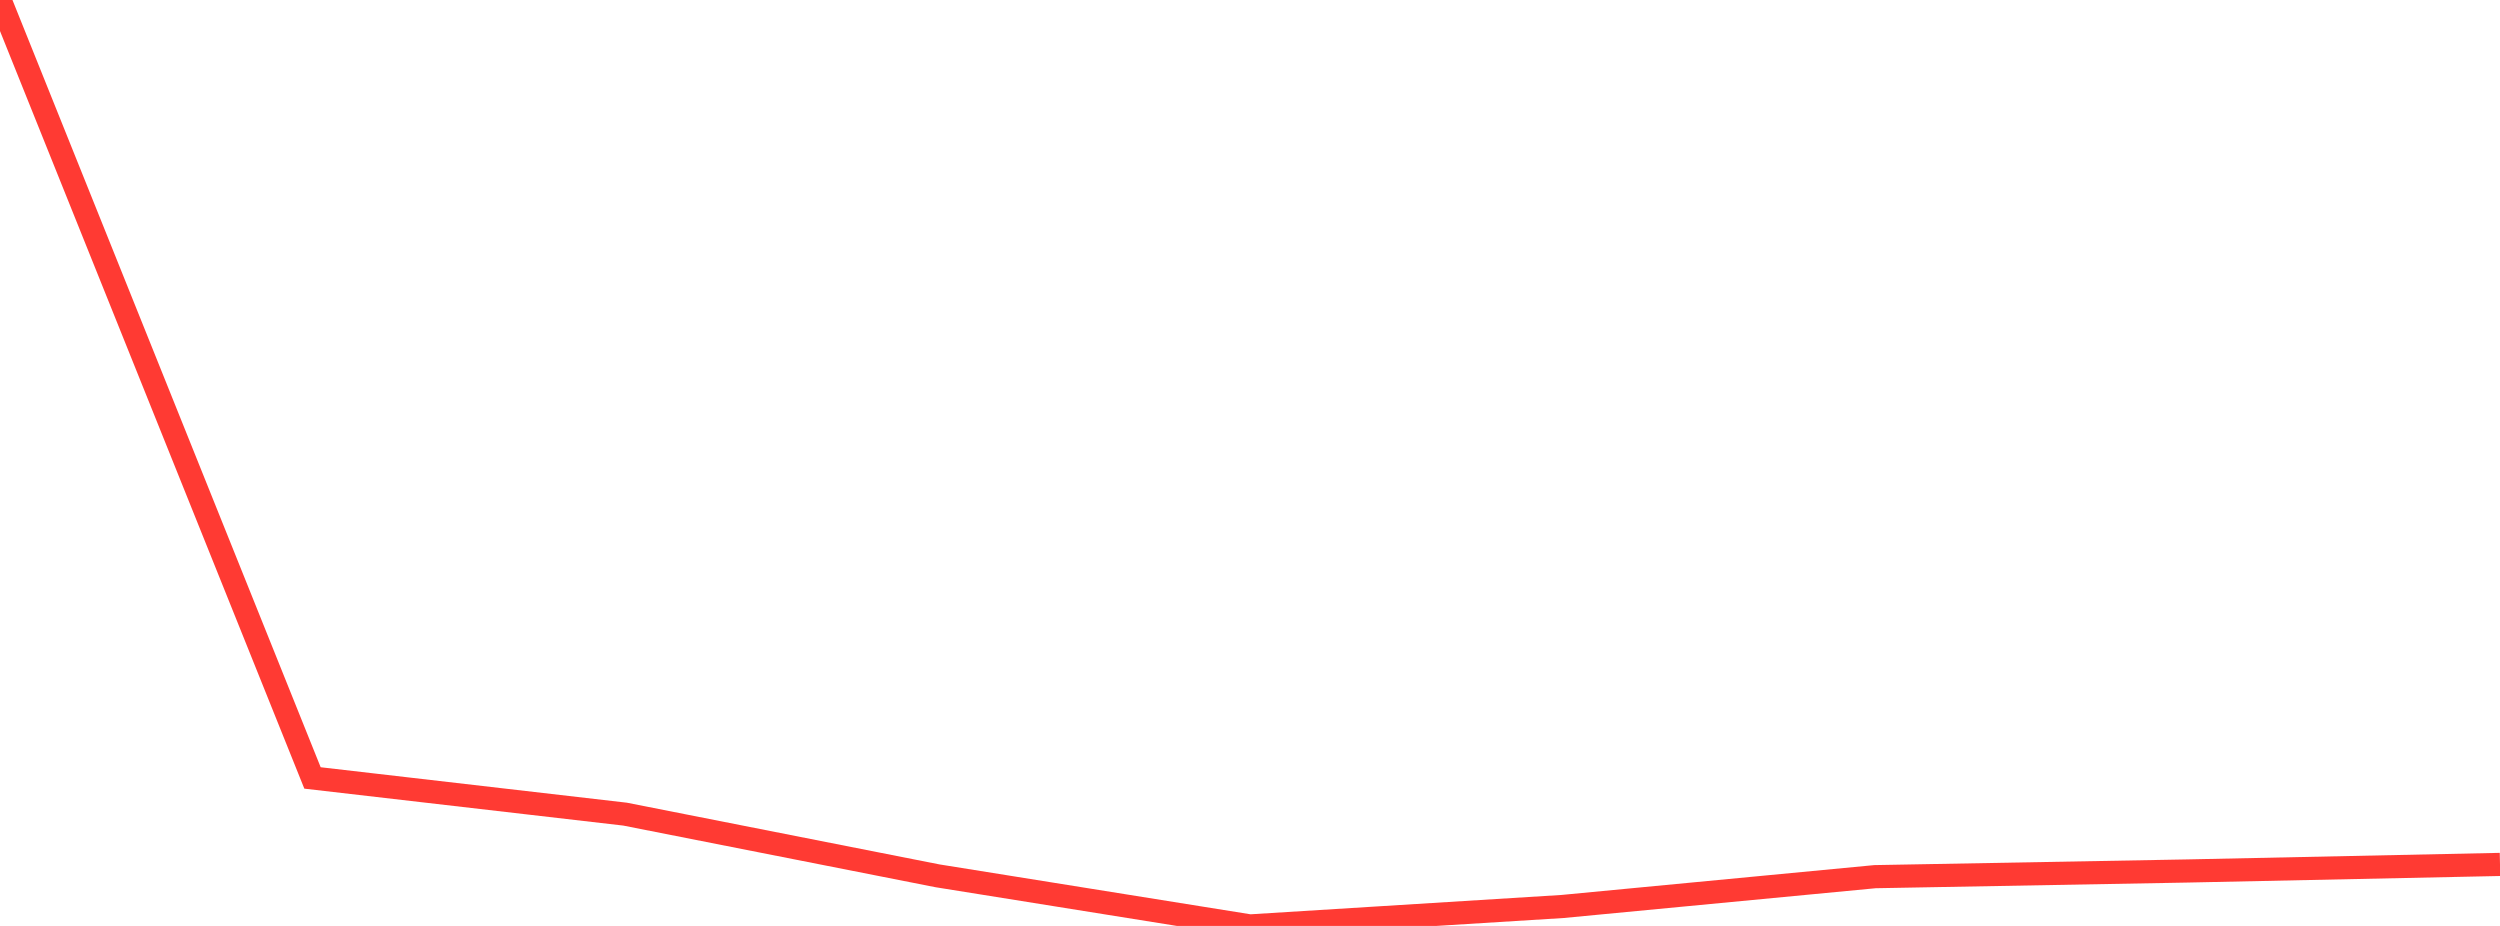 <?xml version="1.0" standalone="no"?>
<!DOCTYPE svg PUBLIC "-//W3C//DTD SVG 1.1//EN" "http://www.w3.org/Graphics/SVG/1.1/DTD/svg11.dtd">

<svg width="135" height="50" viewBox="0 0 135 50" preserveAspectRatio="none" 
  xmlns="http://www.w3.org/2000/svg"
  xmlns:xlink="http://www.w3.org/1999/xlink">


<polyline points="0.0, 0.0 16.875, 42.009 33.75, 43.963 50.625, 47.294 67.5, 50.0 84.375, 48.95 101.25, 47.34 118.125, 47.033 135.0, 46.679" fill="none" stroke="#ff3a33" stroke-width="1.25"/>

</svg>